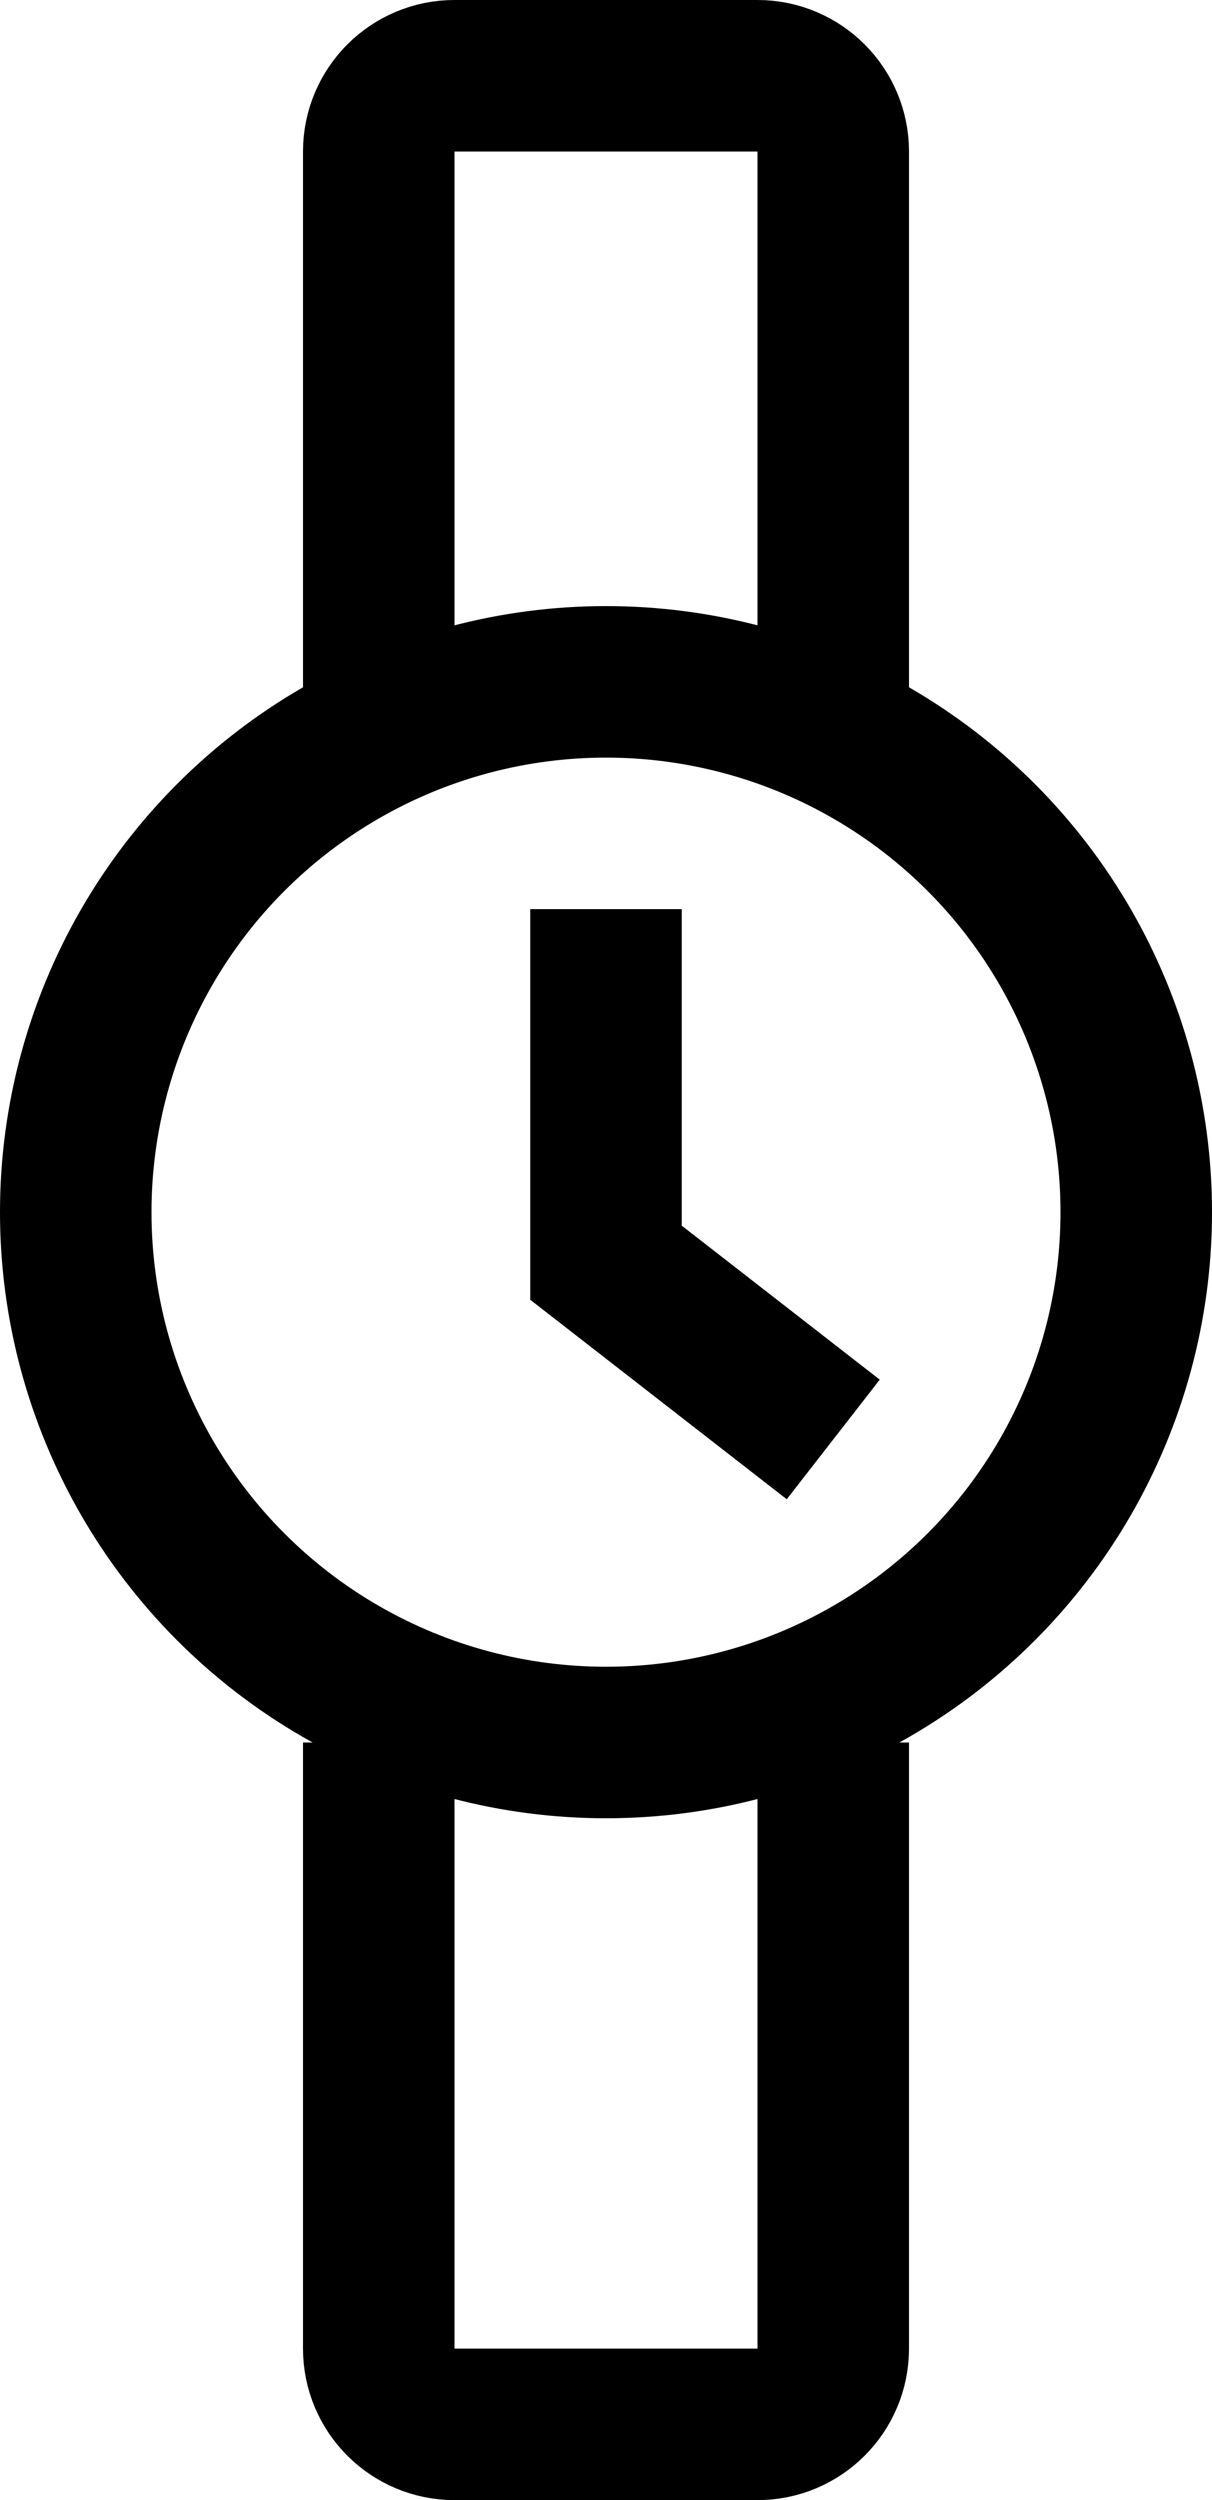<svg width="16" height="33" viewBox="0 0 16 33" fill="none" xmlns="http://www.w3.org/2000/svg">
<circle cx="8" cy="16" r="7" stroke="black" stroke-width="2"/>
<path d="M8 12V16.667L11 19" stroke="black" stroke-width="2"/>
<path d="M5 23V31C5 31.552 5.448 32 6 32H10C10.552 32 11 31.552 11 31V23" stroke="black" stroke-width="2"/>
<path d="M5 10V2C5 1.448 5.448 1 6 1H10C10.552 1 11 1.448 11 2V10" stroke="black" stroke-width="2"/>
</svg>

